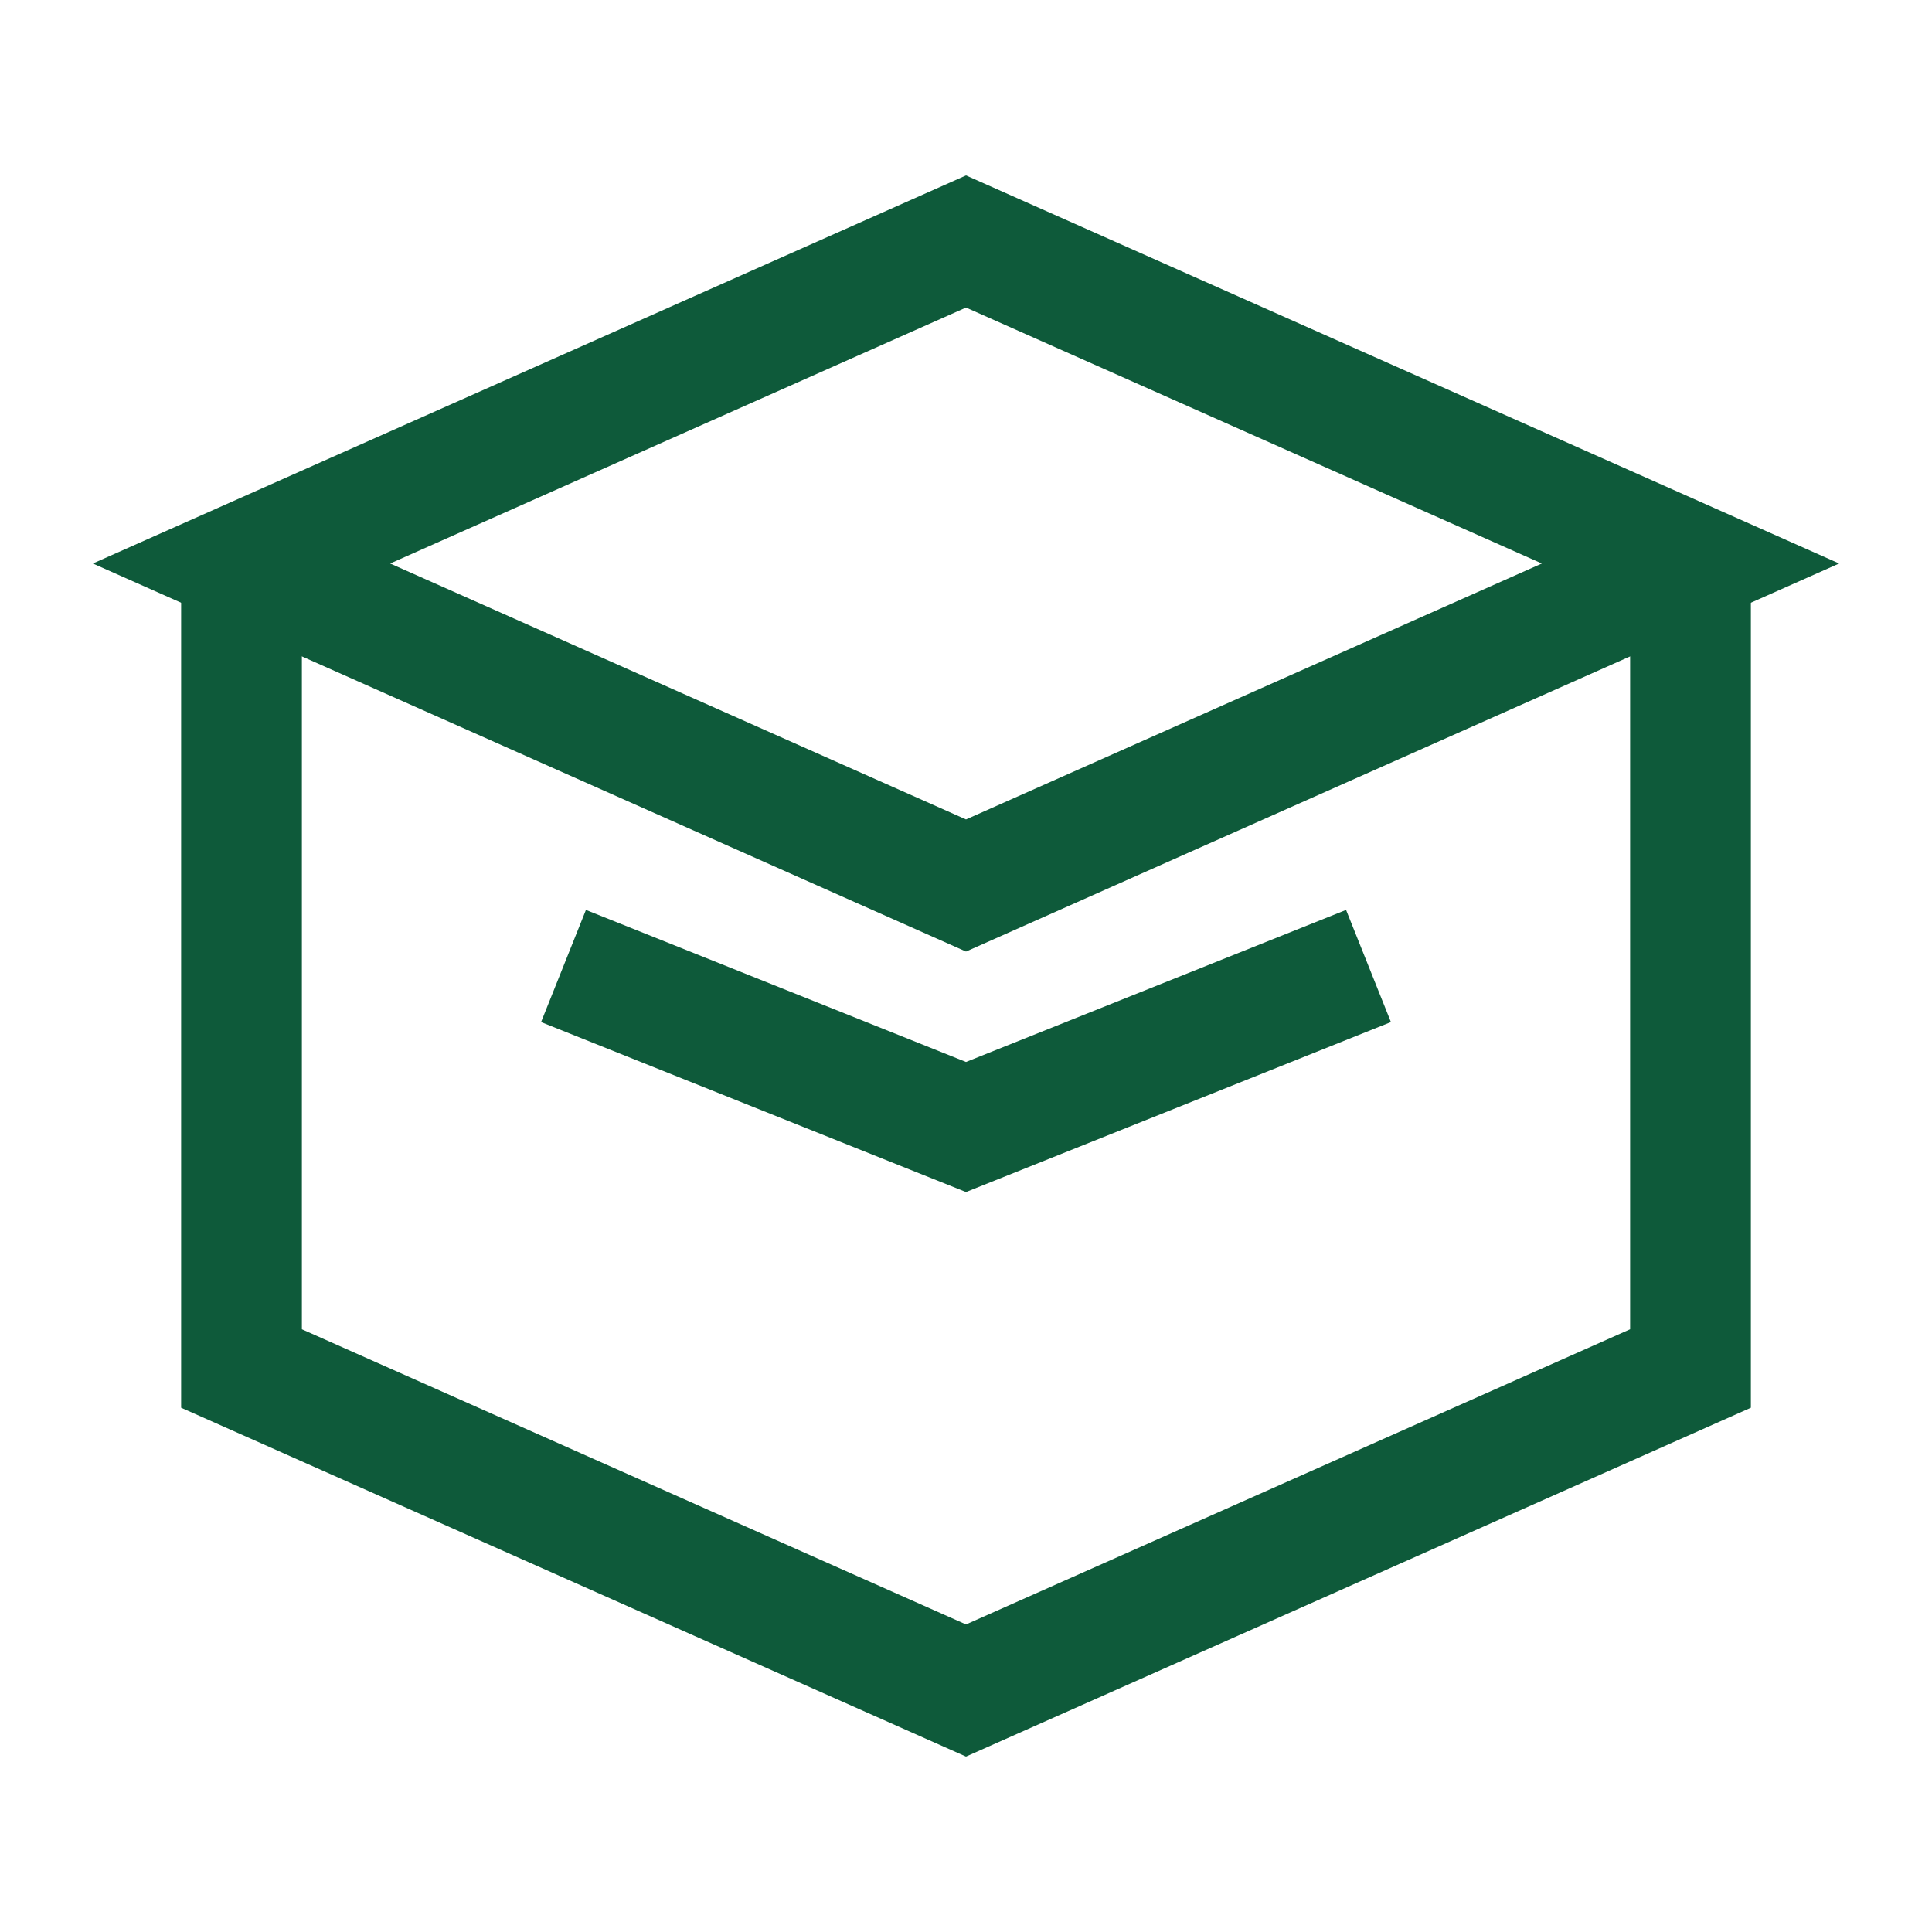 <svg xmlns='http://www.w3.org/2000/svg' width='64' height='64' viewBox='0 0 24 24' fill='none'><path d='M3 7l9-4 9 4-9 4-9-4z' stroke='#0e5a3a' stroke-width='1.5' fill='none'/><path d='M21 7v10l-9 4-9-4V7' stroke='#0e5a3a' stroke-width='1.5' fill='none'/><path d='M7 12l5 2 5-2' stroke='#0e5a3a' stroke-width='1.5'/></svg>